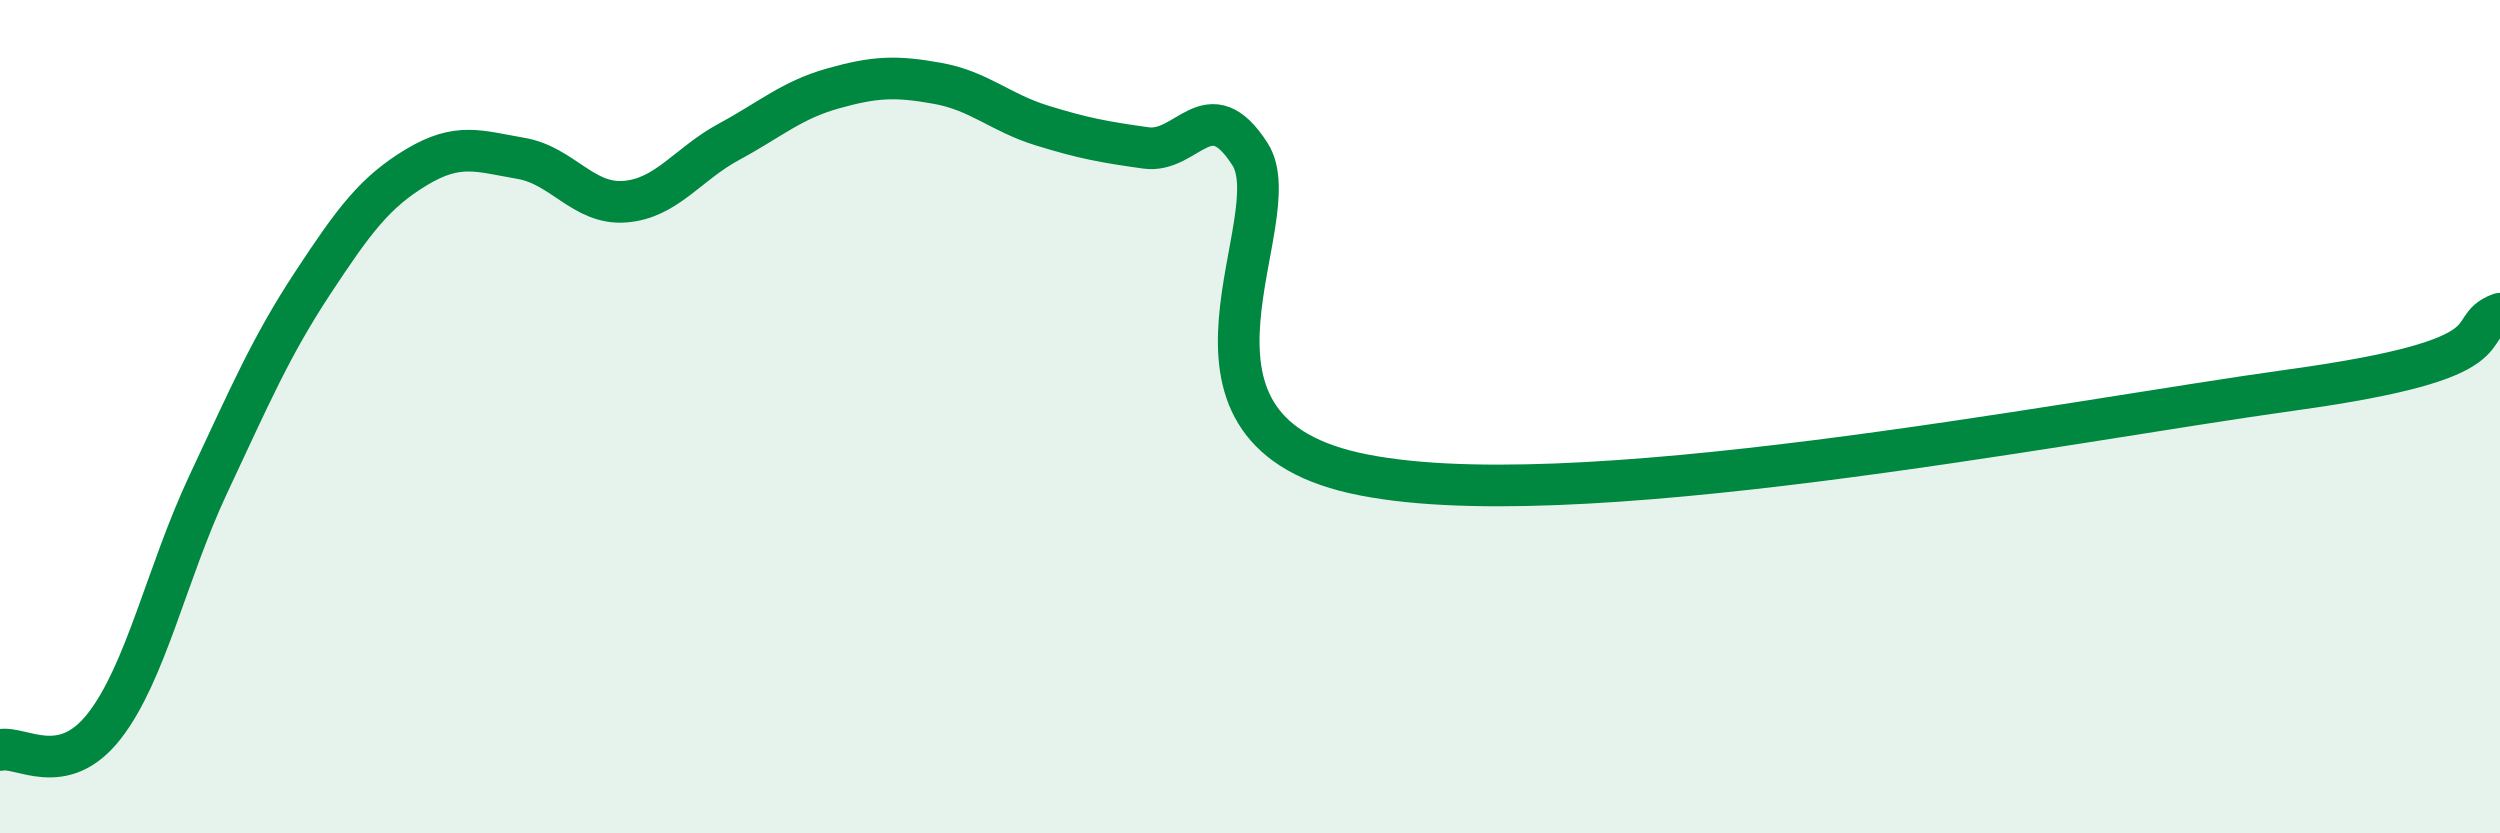 
    <svg width="60" height="20" viewBox="0 0 60 20" xmlns="http://www.w3.org/2000/svg">
      <path
        d="M 0,18 C 0.5,17.89 1.5,18.71 2.5,17.43 C 3.5,16.15 4,13.75 5,11.62 C 6,9.49 6.5,8.32 7.5,6.8 C 8.5,5.28 9,4.61 10,4.01 C 11,3.41 11.5,3.63 12.5,3.8 C 13.5,3.97 14,4.92 15,4.84 C 16,4.76 16.5,3.94 17.5,3.4 C 18.5,2.86 19,2.4 20,2.12 C 21,1.84 21.5,1.82 22.5,2 C 23.5,2.18 24,2.7 25,3.01 C 26,3.32 26.5,3.41 27.5,3.55 C 28.5,3.69 29,2.14 30,3.7 C 31,5.26 27.5,10.22 32.5,11.35 C 37.5,12.48 49.5,10.12 55,9.36 C 60.5,8.6 59,7.9 60,7.53L60 20L0 20Z"
        fill="#008740"
        opacity="0.1"
        stroke-linecap="round"
        stroke-linejoin="round"
      />
      <path
        d="M 0,18 C 0.5,17.89 1.5,18.71 2.5,17.43 C 3.5,16.15 4,13.75 5,11.62 C 6,9.49 6.5,8.32 7.5,6.8 C 8.5,5.28 9,4.61 10,4.01 C 11,3.41 11.5,3.63 12.5,3.8 C 13.5,3.97 14,4.92 15,4.84 C 16,4.76 16.5,3.94 17.5,3.4 C 18.5,2.86 19,2.4 20,2.12 C 21,1.84 21.5,1.82 22.5,2 C 23.5,2.18 24,2.7 25,3.01 C 26,3.32 26.5,3.41 27.5,3.55 C 28.5,3.69 29,2.14 30,3.7 C 31,5.26 27.5,10.22 32.5,11.35 C 37.5,12.48 49.5,10.12 55,9.36 C 60.5,8.6 59,7.9 60,7.53"
        stroke="#008740"
        stroke-width="1"
        fill="none"
        stroke-linecap="round"
        stroke-linejoin="round"
      />
    </svg>
  